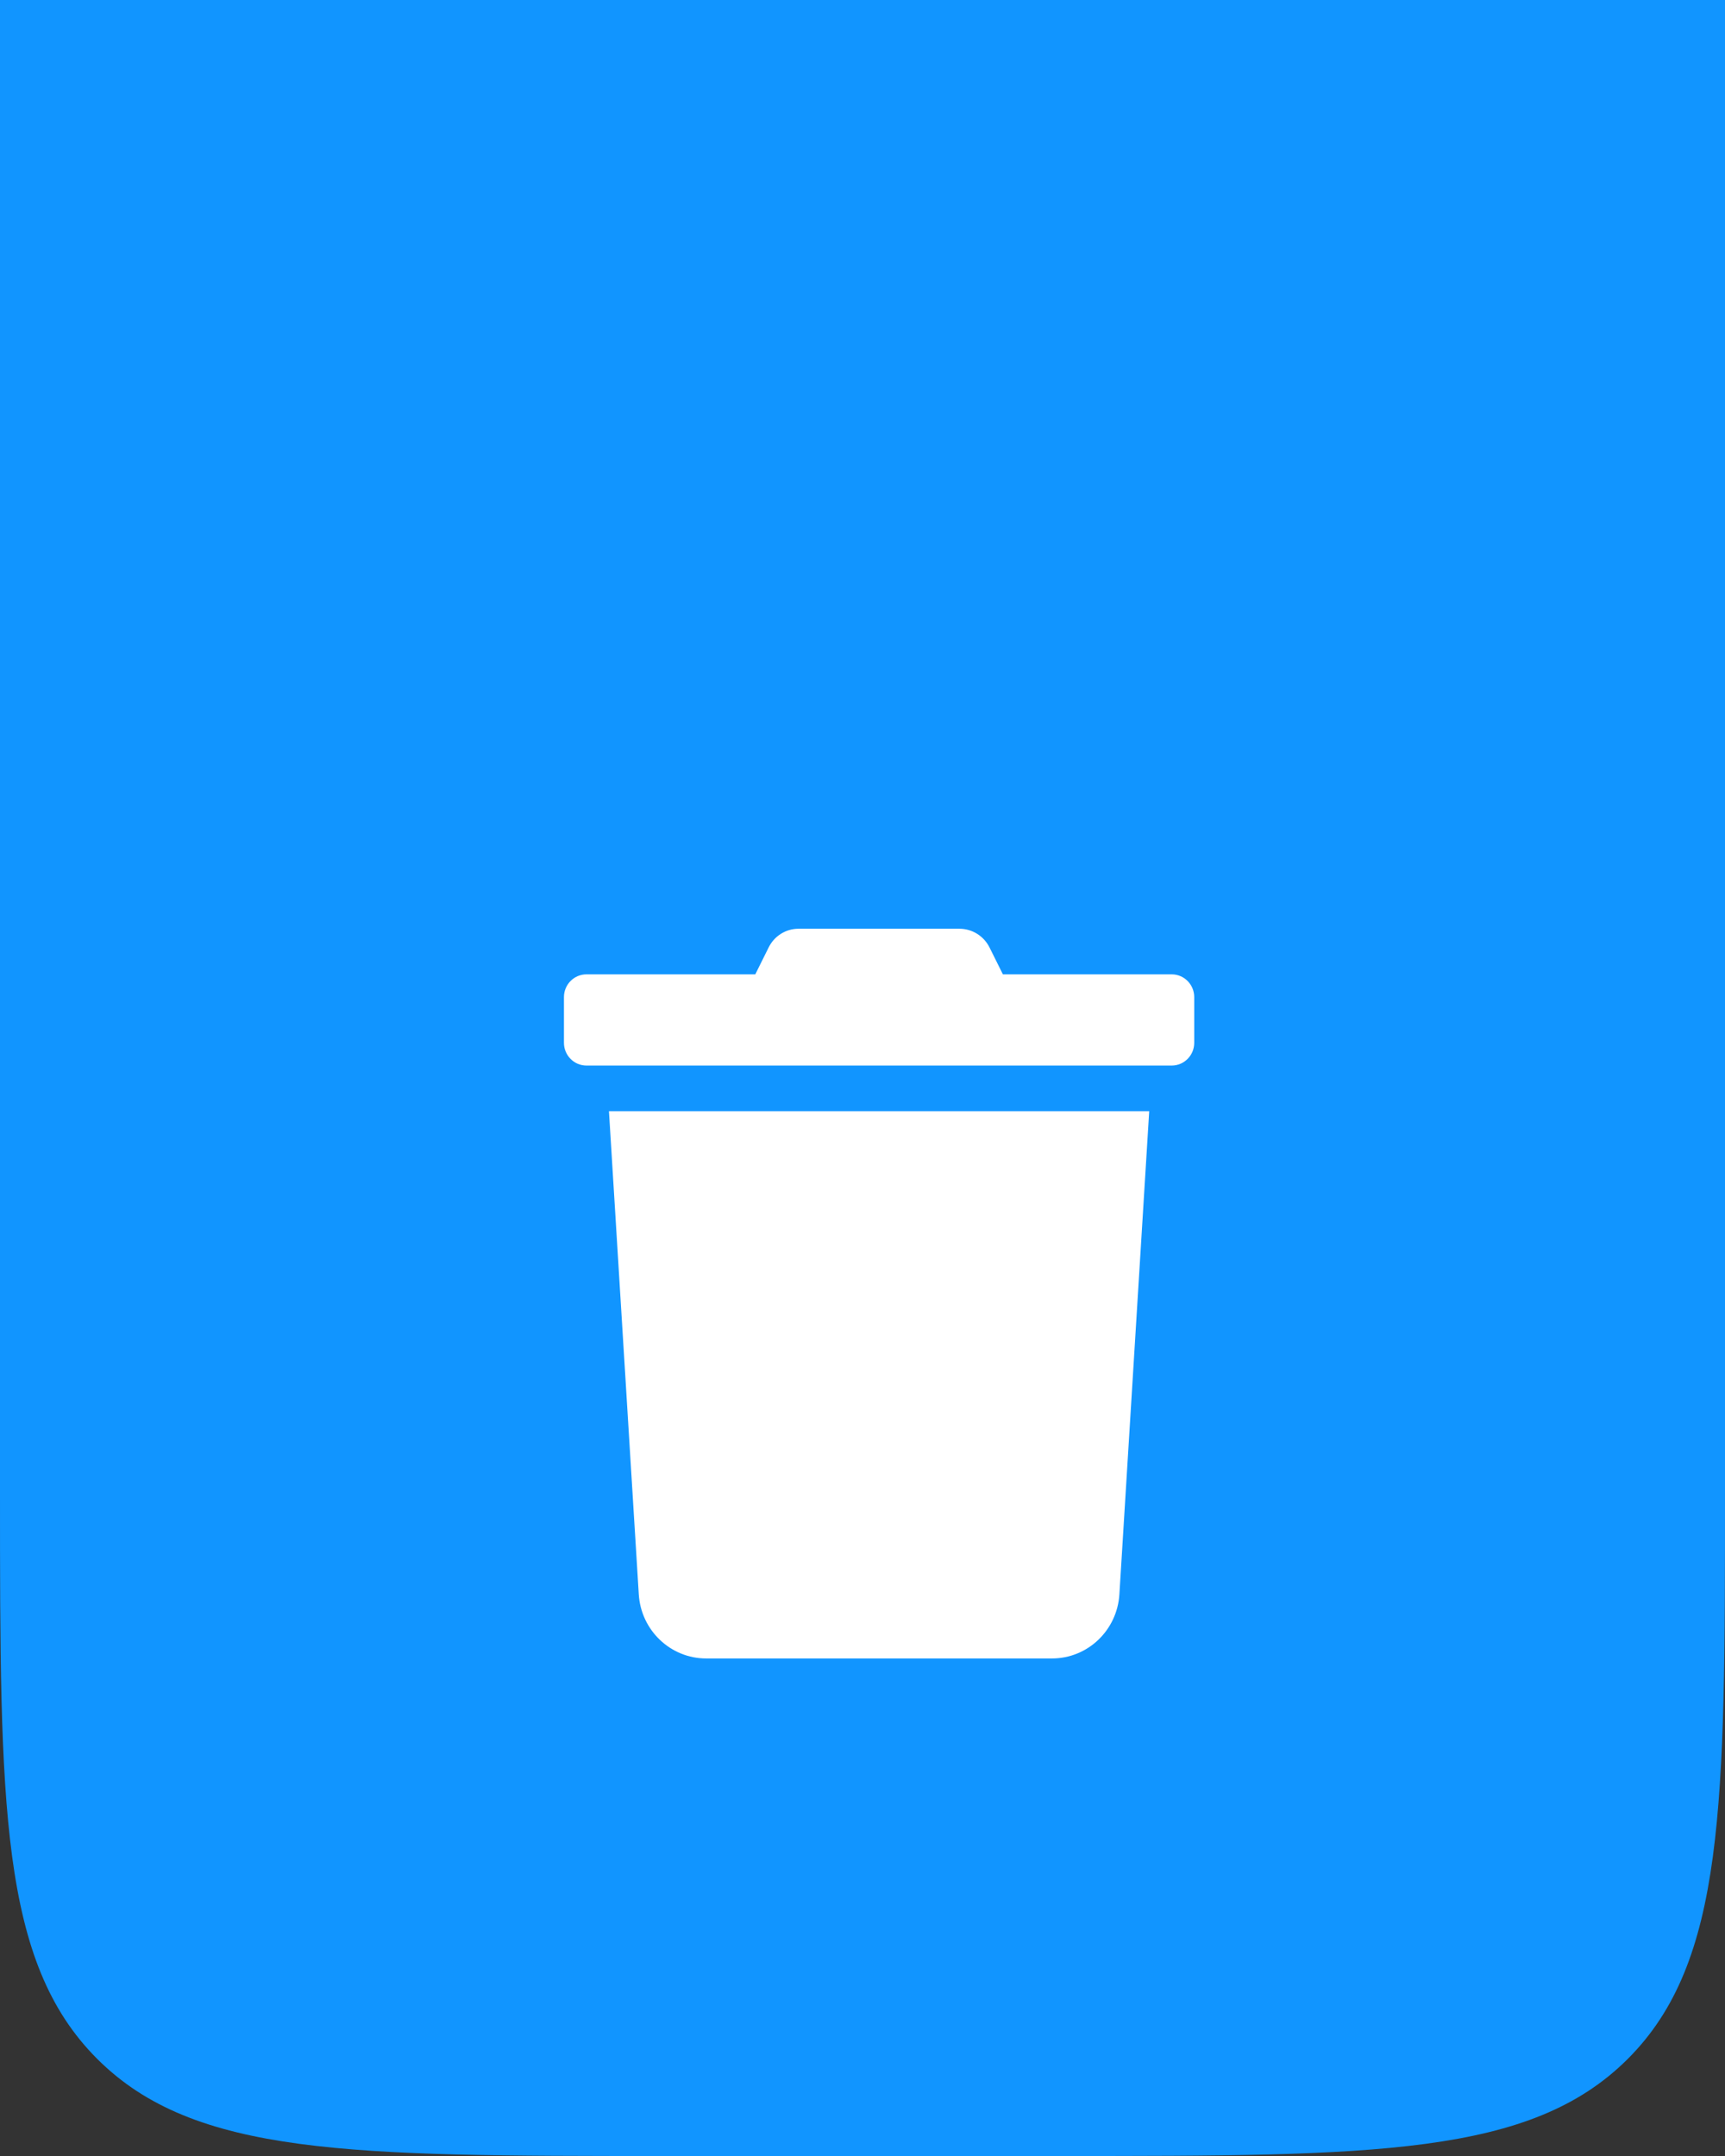 <svg width="52" height="65" viewBox="0 0 52 65" fill="none" xmlns="http://www.w3.org/2000/svg">
<rect x="0" y="0" width="52" height="65" fill="#333333" stroke="none"/>
<path d="M0 0H52V45C52 54.428 52 59.142 49.071 62.071C46.142 65 41.428 65 32 65H20C10.572 65 5.858 65 2.929 62.071C0 59.142 0 54.428 0 45V0Z" fill="#1195FF"/>
<path d="M35.321 29.375H30.232L29.833 28.572C29.661 28.221 29.308 28 28.922 28H24.074C23.689 27.998 23.336 28.221 23.167 28.572L22.768 29.375H17.679C17.304 29.375 17 29.683 17 30.062V31.438C17 31.817 17.304 32.125 17.679 32.125H35.321C35.696 32.125 36 31.817 36 31.438V30.062C36 29.683 35.696 29.375 35.321 29.375Z" fill="white"/>
<path d="M19.256 48.066C19.323 49.153 20.213 50 21.288 50H31.712C32.787 50 33.677 49.153 33.744 48.066L34.643 33.5H18.357L19.256 48.066Z" fill="white"/>
</svg>
